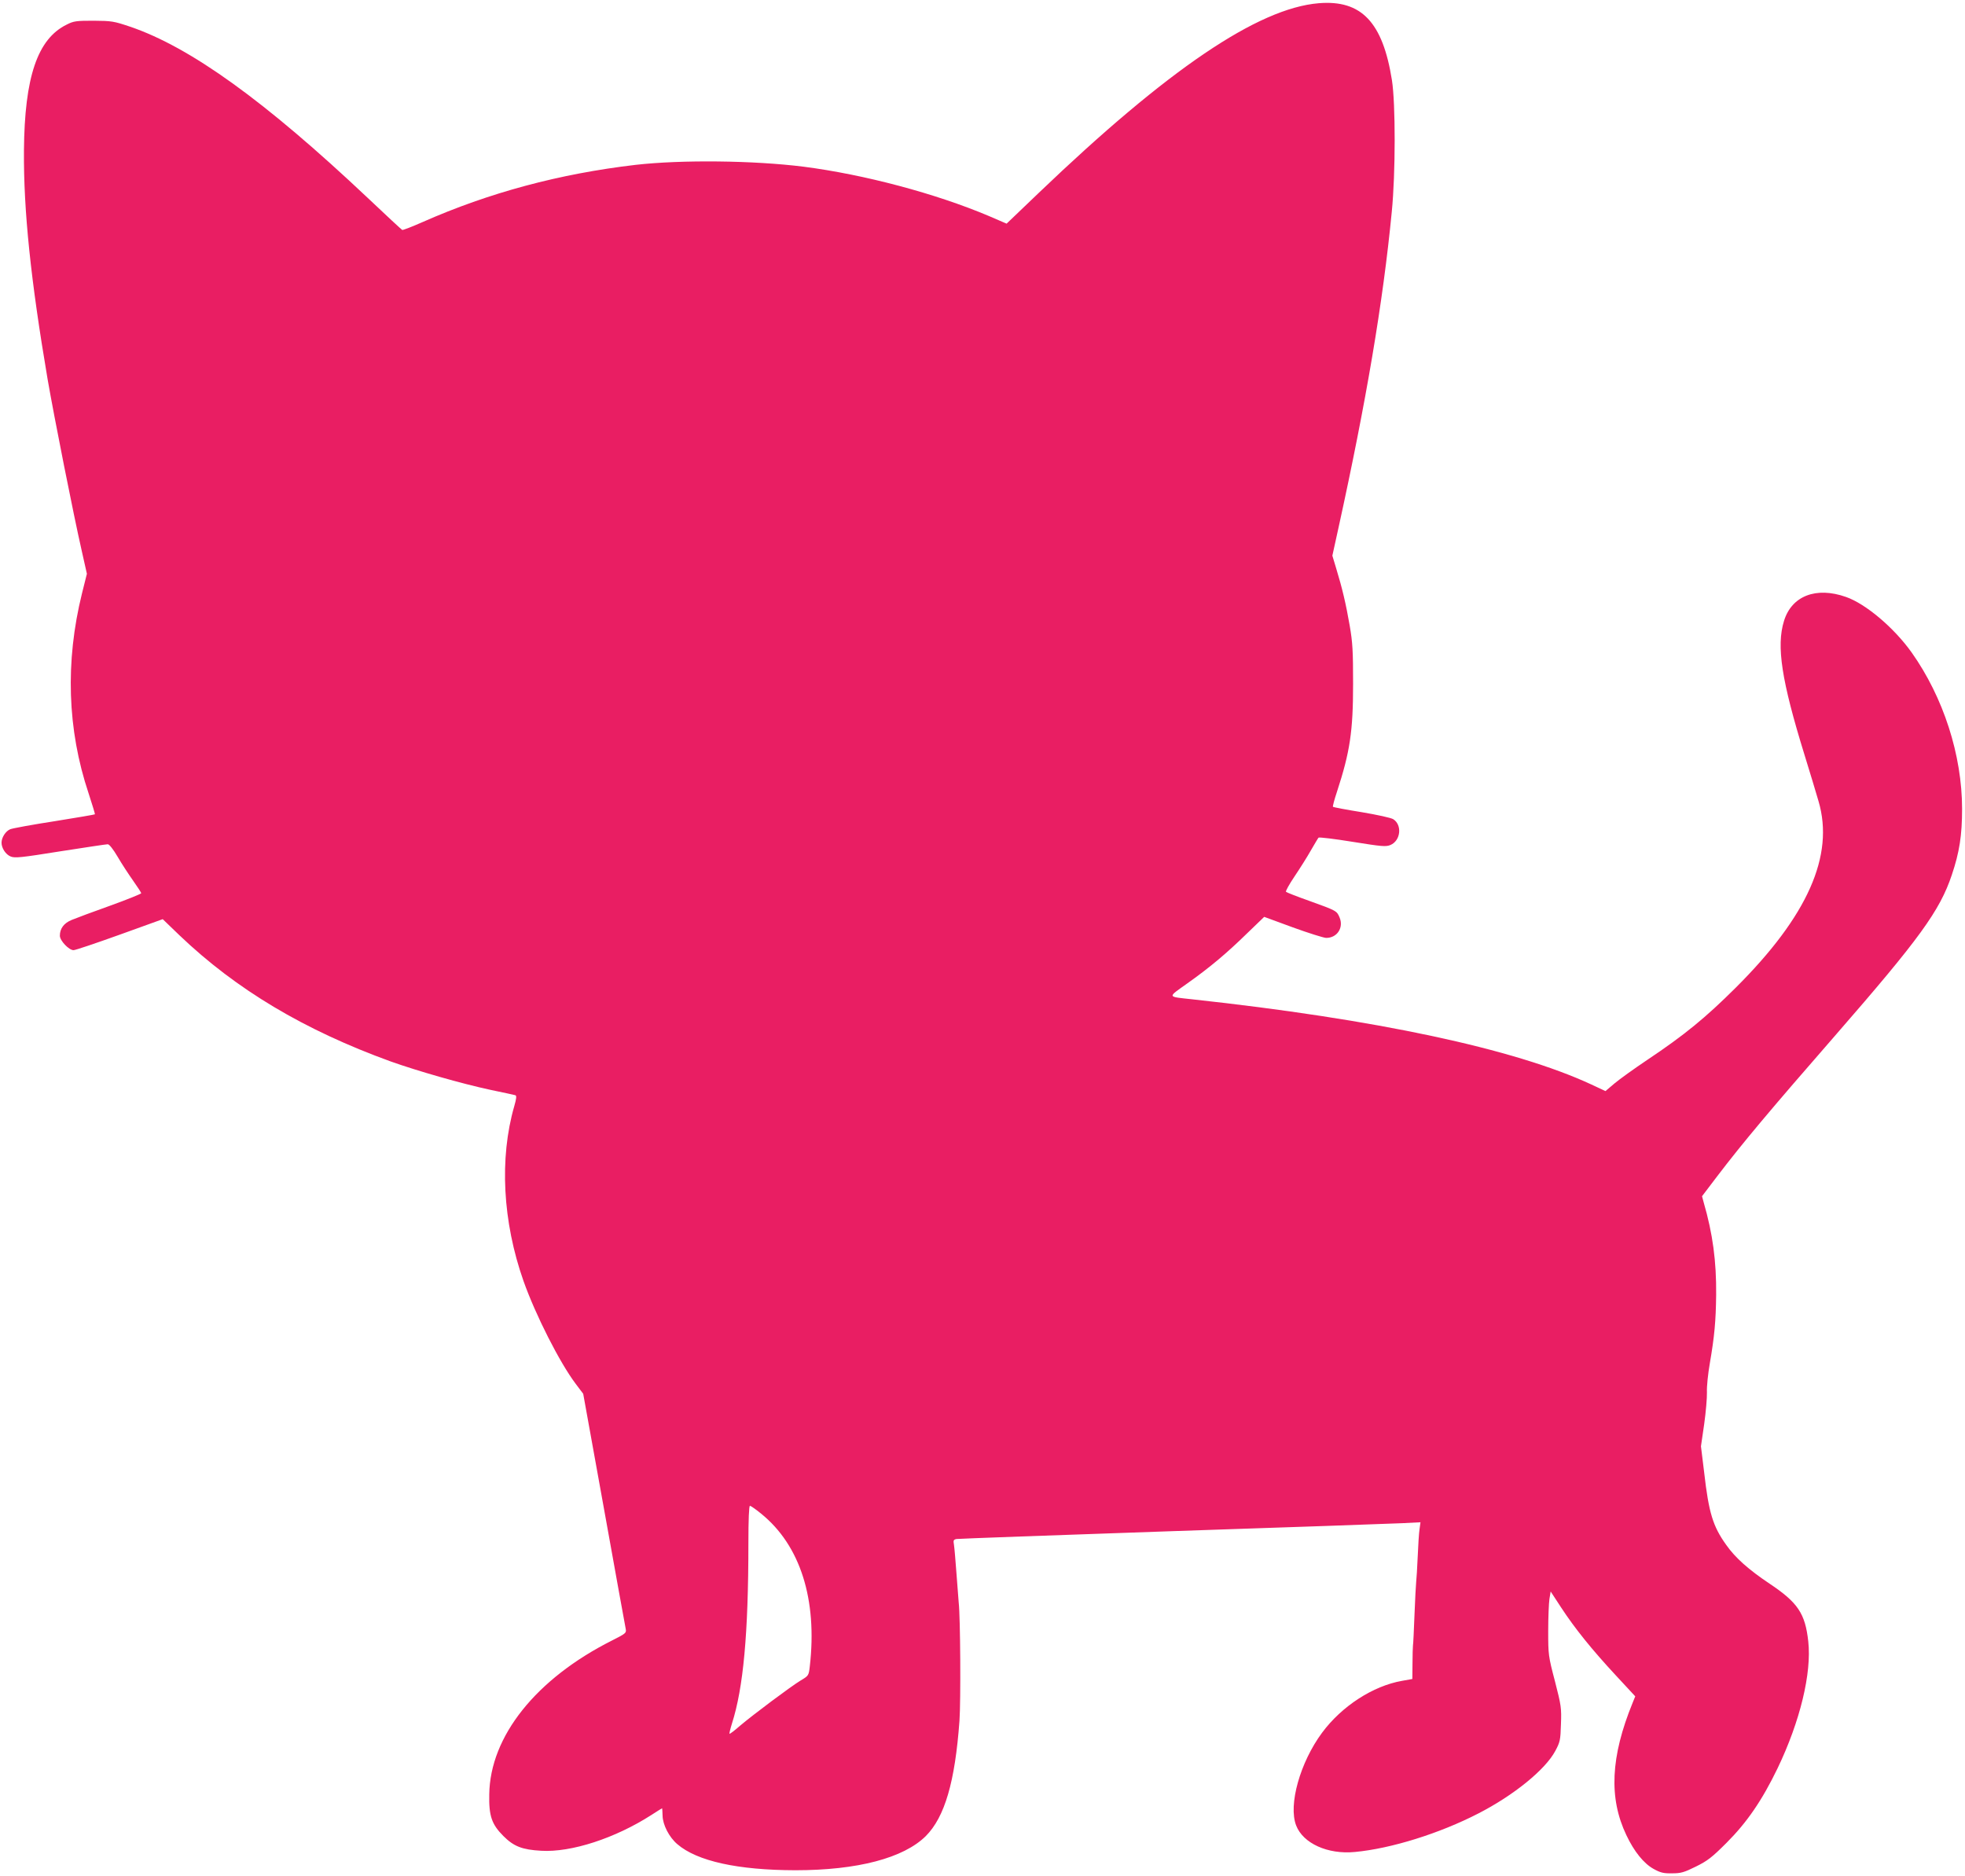 <?xml version="1.0" standalone="no"?>
<!DOCTYPE svg PUBLIC "-//W3C//DTD SVG 20010904//EN"
 "http://www.w3.org/TR/2001/REC-SVG-20010904/DTD/svg10.dtd">
<svg version="1.0" xmlns="http://www.w3.org/2000/svg"
 width="1280pt" height="1222pt" viewBox="0 0 1280 1222"
 preserveAspectRatio="xMidYMid meet">
<g transform="translate(0,1222) scale(0.1,-0.1)"
fill="#e91e63" stroke="none">
<path d="M8590 12199 c-396 -33 -982 -430 -1823 -1235 l-210 -201 -116 50
c-348 147 -811 270 -1206 321 -327 41 -796 46 -1095 12 -495 -58 -954 -181
-1388 -373 -68 -30 -127 -53 -132 -51 -4 2 -106 96 -226 210 -668 630 -1153
980 -1546 1114 -107 36 -120 38 -238 39 -113 0 -130 -2 -175 -25 -191 -93
-275 -342 -279 -820 -3 -391 44 -842 154 -1490 43 -248 167 -875 223 -1121
l33 -147 -32 -128 c-110 -445 -96 -887 43 -1302 24 -74 43 -135 41 -137 -2 -2
-120 -22 -263 -45 -143 -22 -273 -46 -288 -52 -30 -12 -57 -54 -57 -88 0 -35
27 -77 60 -90 27 -11 67 -7 323 34 161 25 299 46 309 46 10 0 35 -32 64 -81
26 -45 72 -115 101 -156 29 -41 53 -78 53 -82 0 -4 -91 -41 -202 -81 -112 -40
-225 -82 -251 -93 -51 -21 -77 -56 -77 -103 0 -32 59 -94 89 -94 12 0 148 46
301 101 l280 101 110 -106 c369 -352 810 -616 1375 -821 171 -61 463 -145 650
-185 83 -17 155 -33 162 -35 9 -3 7 -22 -7 -71 -98 -340 -76 -753 60 -1139 79
-223 236 -532 340 -670 l49 -65 136 -753 c74 -413 138 -764 141 -779 5 -26 0
-30 -87 -74 -496 -249 -797 -625 -802 -1004 -3 -140 16 -195 92 -271 68 -68
122 -89 246 -96 196 -12 483 82 718 233 37 24 69 44 70 44 1 0 2 -22 3 -48 1
-60 43 -141 96 -186 129 -111 394 -169 768 -170 405 0 706 79 851 223 123 124
190 352 219 751 9 129 6 676 -5 770 -2 25 -9 113 -15 195 -6 83 -13 164 -16
182 -5 28 -3 33 17 37 13 2 645 25 1404 51 759 25 1433 49 1499 52 l119 6 -6
-44 c-4 -24 -9 -105 -12 -179 -3 -74 -8 -148 -10 -165 -2 -16 -7 -113 -11
-215 -4 -102 -8 -192 -10 -200 -1 -8 -3 -61 -3 -116 l-1 -102 -67 -12 c-189
-33 -393 -165 -521 -338 -143 -193 -221 -470 -169 -604 45 -117 206 -190 382
-173 237 22 553 121 805 251 230 118 436 285 501 407 31 58 34 70 37 174 4
105 2 121 -39 280 -43 164 -44 172 -44 328 0 88 4 182 8 208 l8 49 68 -104
c89 -136 200 -274 356 -442 l127 -137 -17 -42 c-144 -352 -156 -621 -41 -862
51 -108 114 -185 177 -220 45 -25 65 -30 121 -29 58 0 78 6 155 44 75 37 104
59 199 154 134 134 232 277 333 486 147 306 223 621 200 827 -20 182 -68 253
-252 376 -136 91 -223 168 -282 252 -87 121 -114 209 -144 472 l-21 171 21
144 c11 79 19 172 18 208 -2 36 7 121 19 190 30 175 39 272 41 445 2 217 -22
398 -81 601 l-11 41 98 129 c170 223 345 431 772 921 547 628 679 810 757
1043 50 148 67 259 67 430 0 351 -122 728 -329 1020 -114 160 -298 316 -427
361 -195 69 -354 7 -404 -156 -51 -164 -16 -389 134 -874 35 -113 76 -249 91
-301 104 -354 -71 -748 -540 -1215 -195 -194 -332 -307 -576 -470 -85 -57
-181 -126 -213 -153 l-59 -50 -92 43 c-502 233 -1403 425 -2601 555 -164 18
-162 10 -33 102 147 104 257 196 393 329 l110 106 185 -68 c102 -37 200 -68
218 -69 72 -1 116 67 88 133 -18 43 -19 44 -197 108 -79 28 -148 55 -152 59
-4 4 21 49 56 101 35 52 83 128 106 169 24 41 46 79 50 83 4 4 104 -8 221 -27
193 -31 217 -33 247 -21 67 28 78 130 19 168 -13 9 -105 29 -206 46 -100 16
-184 32 -187 35 -3 2 9 47 26 98 85 260 105 394 105 703 0 214 -3 269 -22 379
-24 139 -48 242 -88 373 l-25 83 40 182 c180 820 290 1468 347 2058 25 251 25
705 1 858 -60 378 -199 524 -477 501z m-3632 -9840 c255 -206 367 -559 317
-995 -7 -60 -8 -61 -60 -92 -64 -39 -305 -219 -395 -295 -35 -31 -66 -54 -68
-52 -2 2 5 32 16 67 74 231 107 585 107 1171 0 160 4 247 10 247 6 0 39 -23
73 -51z"/>
</g>
</svg>
